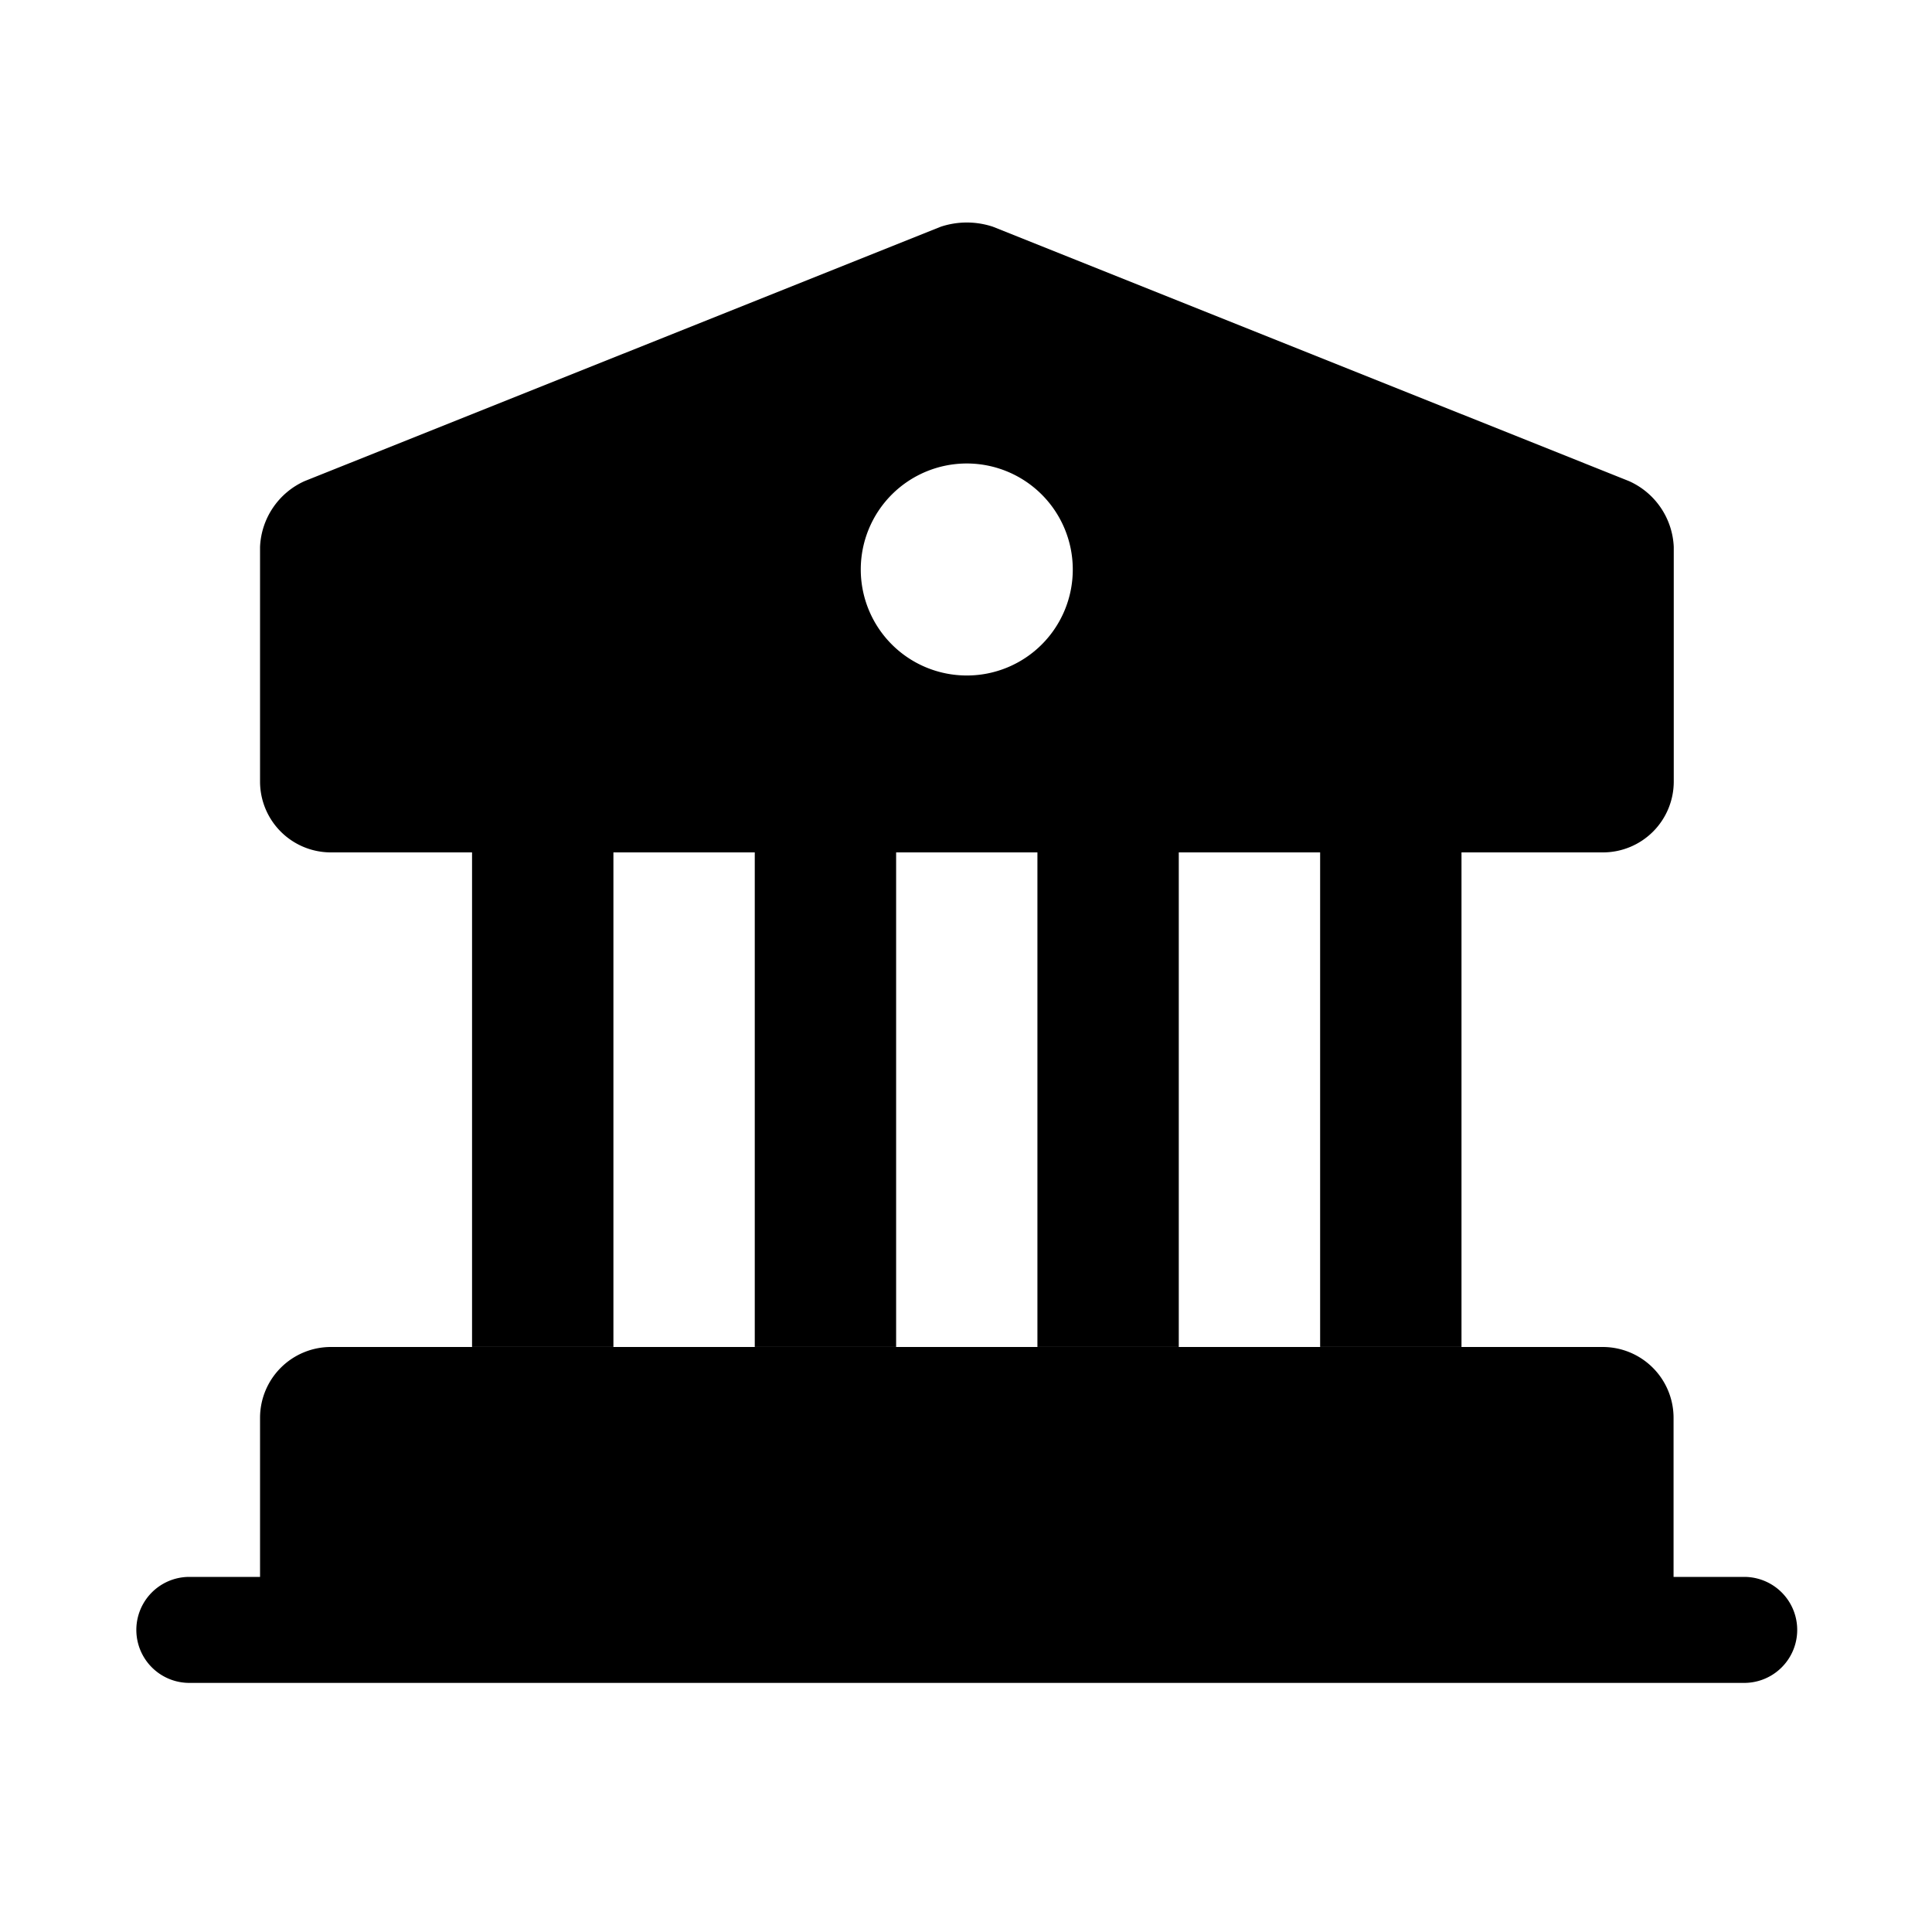 <svg xmlns="http://www.w3.org/2000/svg" xmlns:xlink="http://www.w3.org/1999/xlink" width="30" height="30" viewBox="0 0 30 30"><defs><linearGradient id="a" x1="0.5" x2="0.5" y2="1" gradientUnits="objectBoundingBox"><stop offset="0"/><stop offset="1" stop-color="#545454"/></linearGradient></defs><rect width="30" height="30" rx="3" opacity="0" fill="url(#a)"/><g transform="translate(2.117 3.455)"><path d="M23.949,19.1V22.39H2V19.1A1.1,1.1,0,0,1,3.1,18H22.852A1.1,1.1,0,0,1,23.949,19.1Z" transform="translate(-0.079 -0.539)"/><path d="M7.195,11H5v7.682H7.195Z" transform="translate(0.213 -1.222)"/><path d="M11.195,11H9v7.682h2.195Z" transform="translate(0.603 -1.222)"/><path d="M15.195,11H13v7.682h2.195Z" transform="translate(0.992 -1.222)"/><path d="M19.195,11H17v7.682h2.195Z" transform="translate(1.382 -1.222)"/><path d="M25.217,22.9H1.073a.823.823,0,1,1,0-1.646H25.217a.823.823,0,1,1,0,1.646Z" transform="translate(-0.25 -0.223)"/><path d="M23.258,6.106,13.381,2.156a1.285,1.285,0,0,0-.812,0L2.691,6.106A1.175,1.175,0,0,0,2,7.127v3.644a1.1,1.1,0,0,0,1.1,1.1H22.852a1.1,1.1,0,0,0,1.1-1.1V7.127A1.175,1.175,0,0,0,23.258,6.106ZM12.974,9.124a1.646,1.646,0,1,1,1.646-1.646A1.644,1.644,0,0,1,12.974,9.124Z" transform="translate(-0.079 -2.09)"/></g></svg>